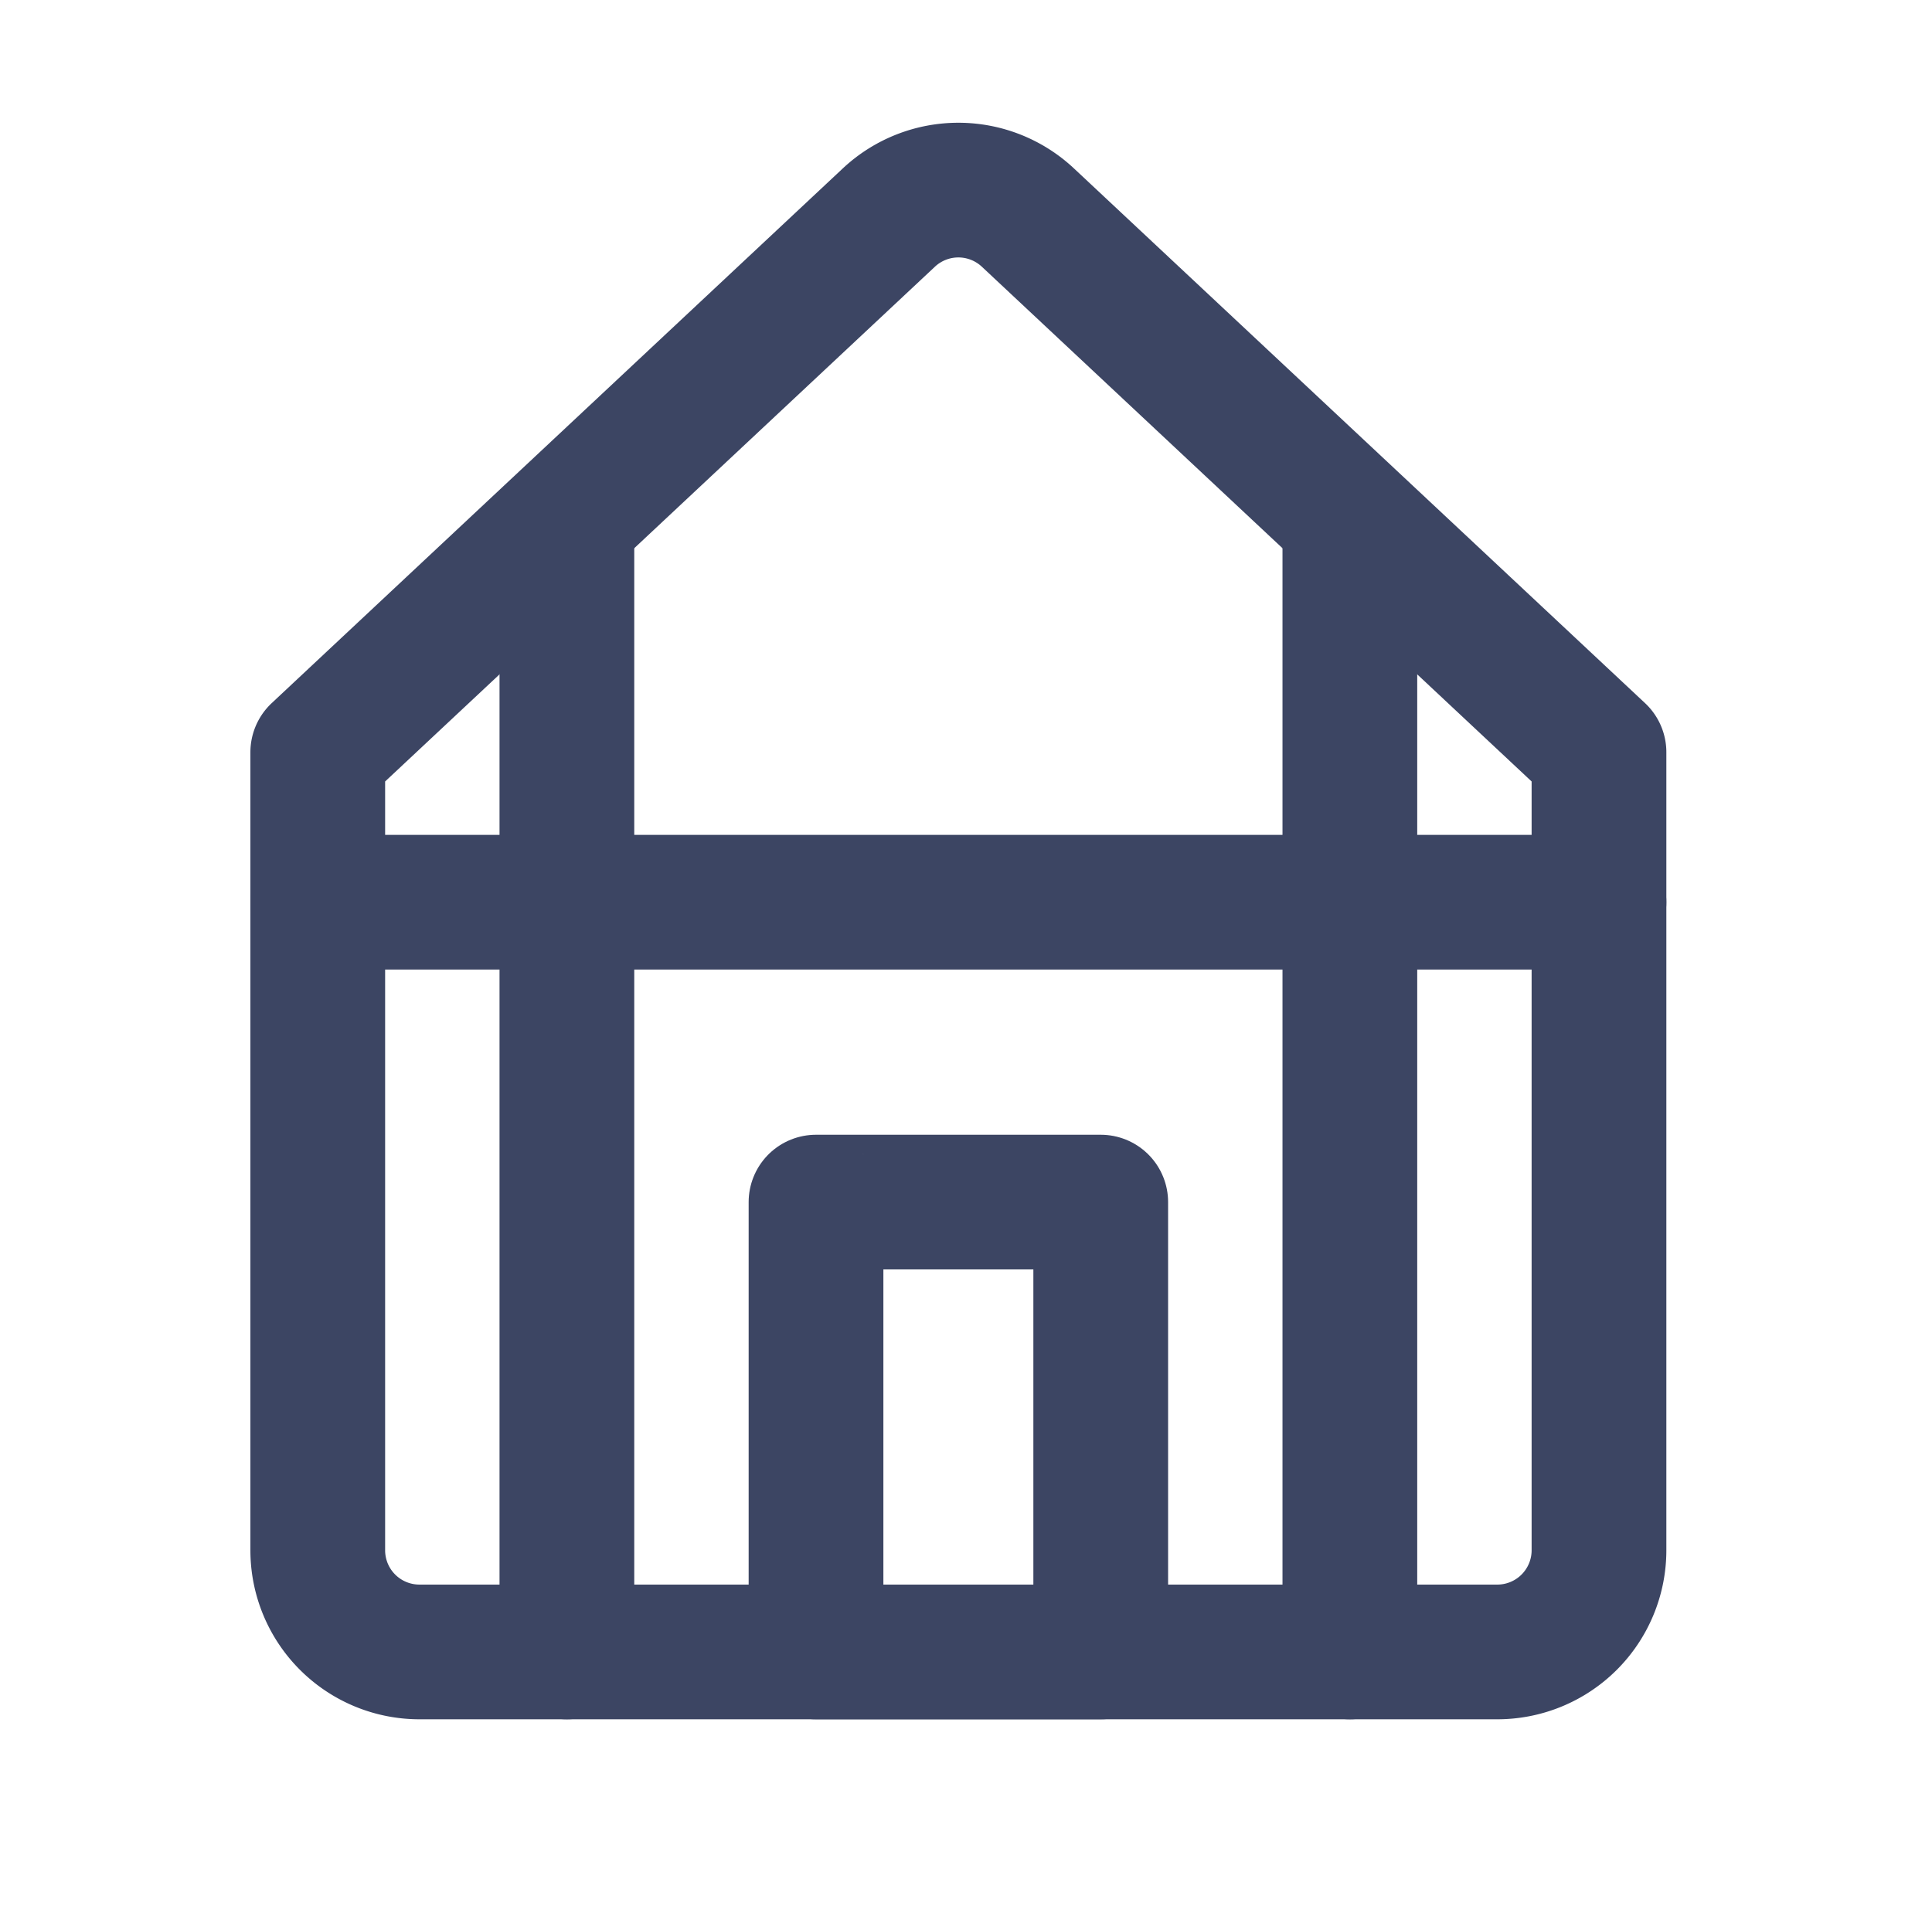 <svg width="76" height="75" fill="none" xmlns="http://www.w3.org/2000/svg"><path d="M62.9 29.6V61a4 4 0 0 1-4 4H16.5a4 4 0 0 1-4-4V29.6L34.966 8.56a4 4 0 0 1 5.468 0L62.9 29.6z" stroke="#3C4563" stroke-width="5.3" stroke-linejoin="round"/><path d="M53.1 20.75V65M12.5 35.5h50.4-50.4zm9.8-14.75V65 20.75zm9.8 26.55h11.2V65H32.1V47.3z" stroke="#3C4563" stroke-width="5.3" stroke-linecap="round" stroke-linejoin="round"/></svg>